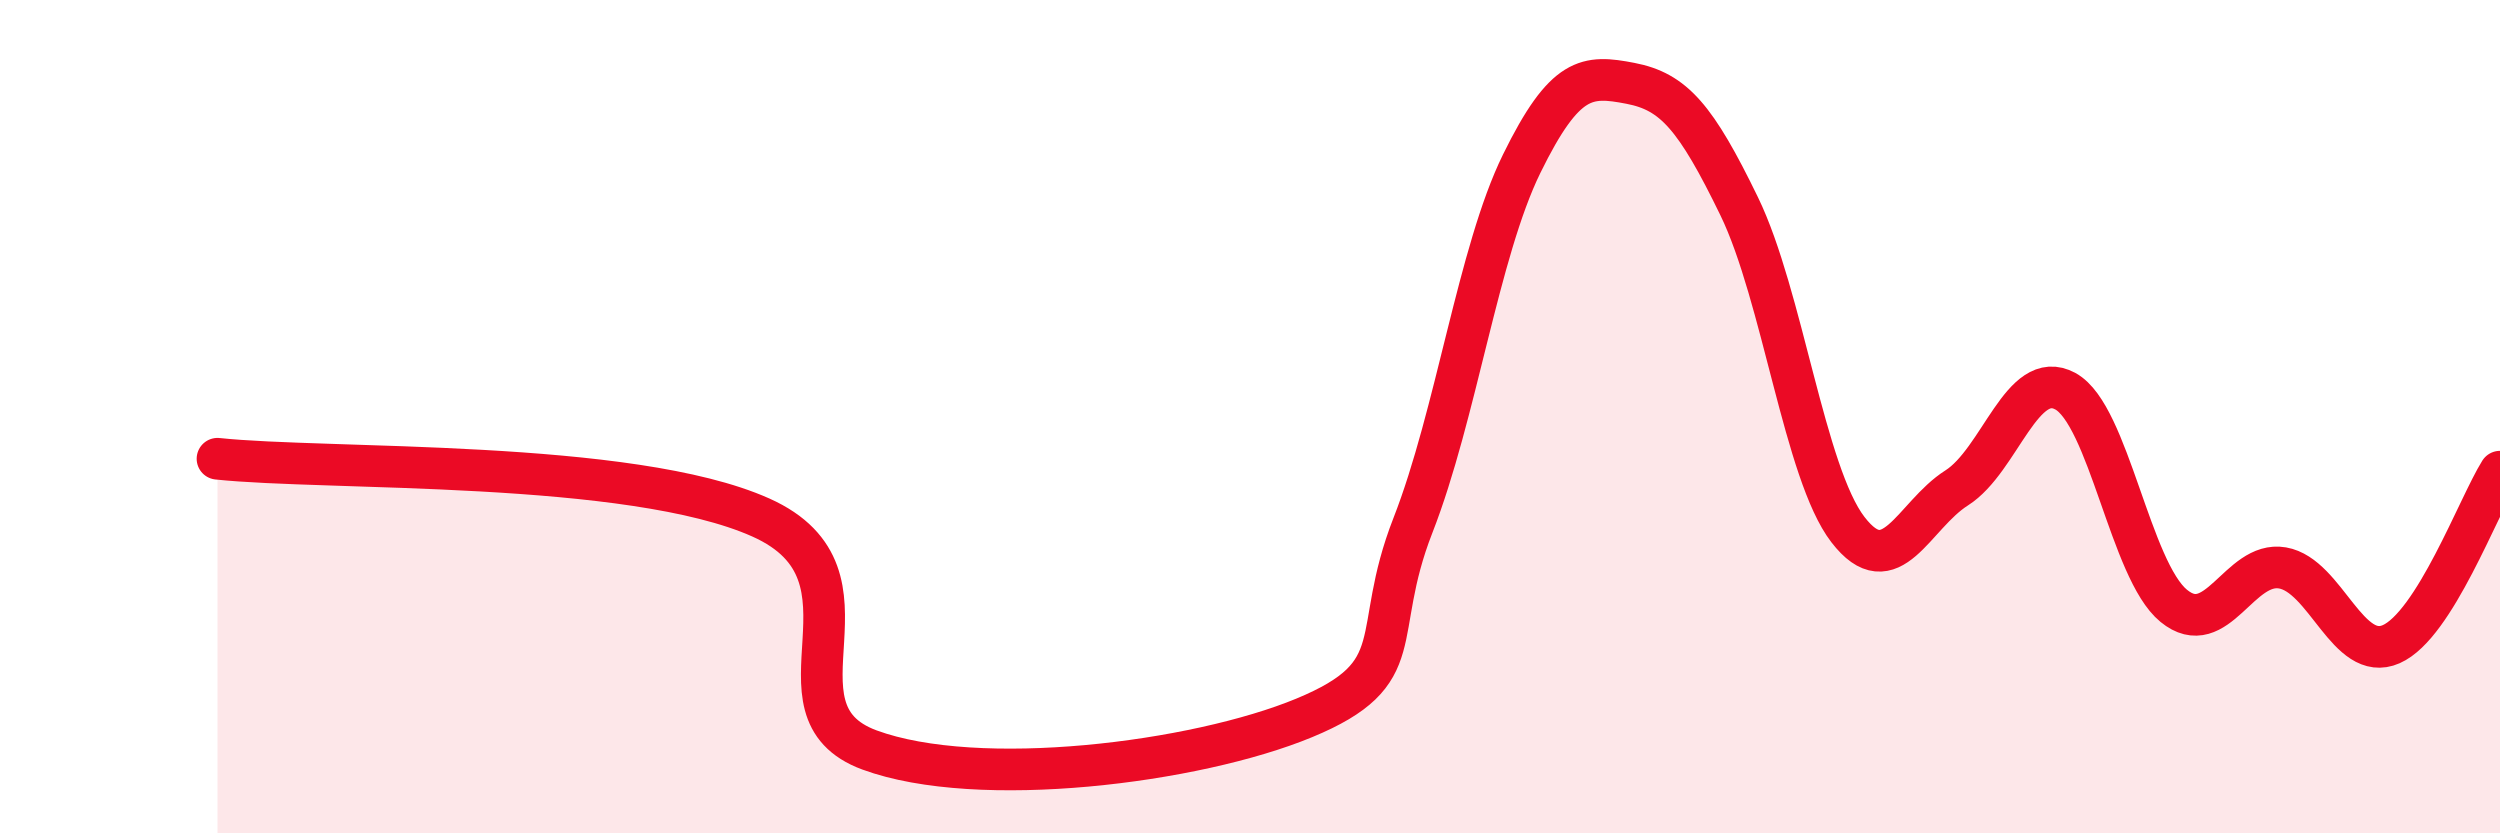 
    <svg width="60" height="20" viewBox="0 0 60 20" xmlns="http://www.w3.org/2000/svg">
      <path
        d="M 5.22,11.01 C 7.83,11.29 15.13,11.02 18.26,12.42 C 21.39,13.82 18.26,17.04 20.87,18 C 23.48,18.96 28.69,18.31 31.3,17.23 C 33.91,16.15 32.87,15.27 33.91,12.61 C 34.95,9.95 35.48,6.05 36.52,3.93 C 37.56,1.81 38.09,1.8 39.13,2 C 40.17,2.2 40.7,2.81 41.74,4.95 C 42.78,7.09 43.31,11.36 44.35,12.71 C 45.39,14.06 45.92,12.37 46.96,11.71 C 48,11.05 48.53,8.82 49.57,9.39 C 50.61,9.96 51.13,13.69 52.17,14.54 C 53.21,15.39 53.74,13.45 54.78,13.63 C 55.82,13.81 56.35,15.92 57.39,15.46 C 58.43,15 59.48,12.15 60,11.32L60 20L5.22 20Z"
        fill="#EB0A25"
        opacity="0.1"
        stroke-linecap="round"
        stroke-linejoin="round"
      />
      <path
        d="M 5.22,11.01 C 7.83,11.29 15.13,11.02 18.26,12.42 C 21.39,13.82 18.26,17.04 20.87,18 C 23.48,18.96 28.69,18.31 31.3,17.23 C 33.91,16.15 32.87,15.27 33.91,12.61 C 34.95,9.95 35.48,6.05 36.52,3.93 C 37.56,1.81 38.09,1.8 39.13,2 C 40.17,2.2 40.7,2.81 41.74,4.95 C 42.78,7.09 43.31,11.36 44.35,12.71 C 45.39,14.06 45.92,12.37 46.96,11.71 C 48,11.05 48.53,8.82 49.57,9.39 C 50.61,9.96 51.13,13.69 52.17,14.54 C 53.21,15.39 53.74,13.45 54.78,13.63 C 55.82,13.81 56.35,15.92 57.39,15.46 C 58.43,15 59.48,12.15 60,11.32"
        stroke="#EB0A25"
        stroke-width="1"
        fill="none"
        stroke-linecap="round"
        stroke-linejoin="round"
      />
    </svg>
  
